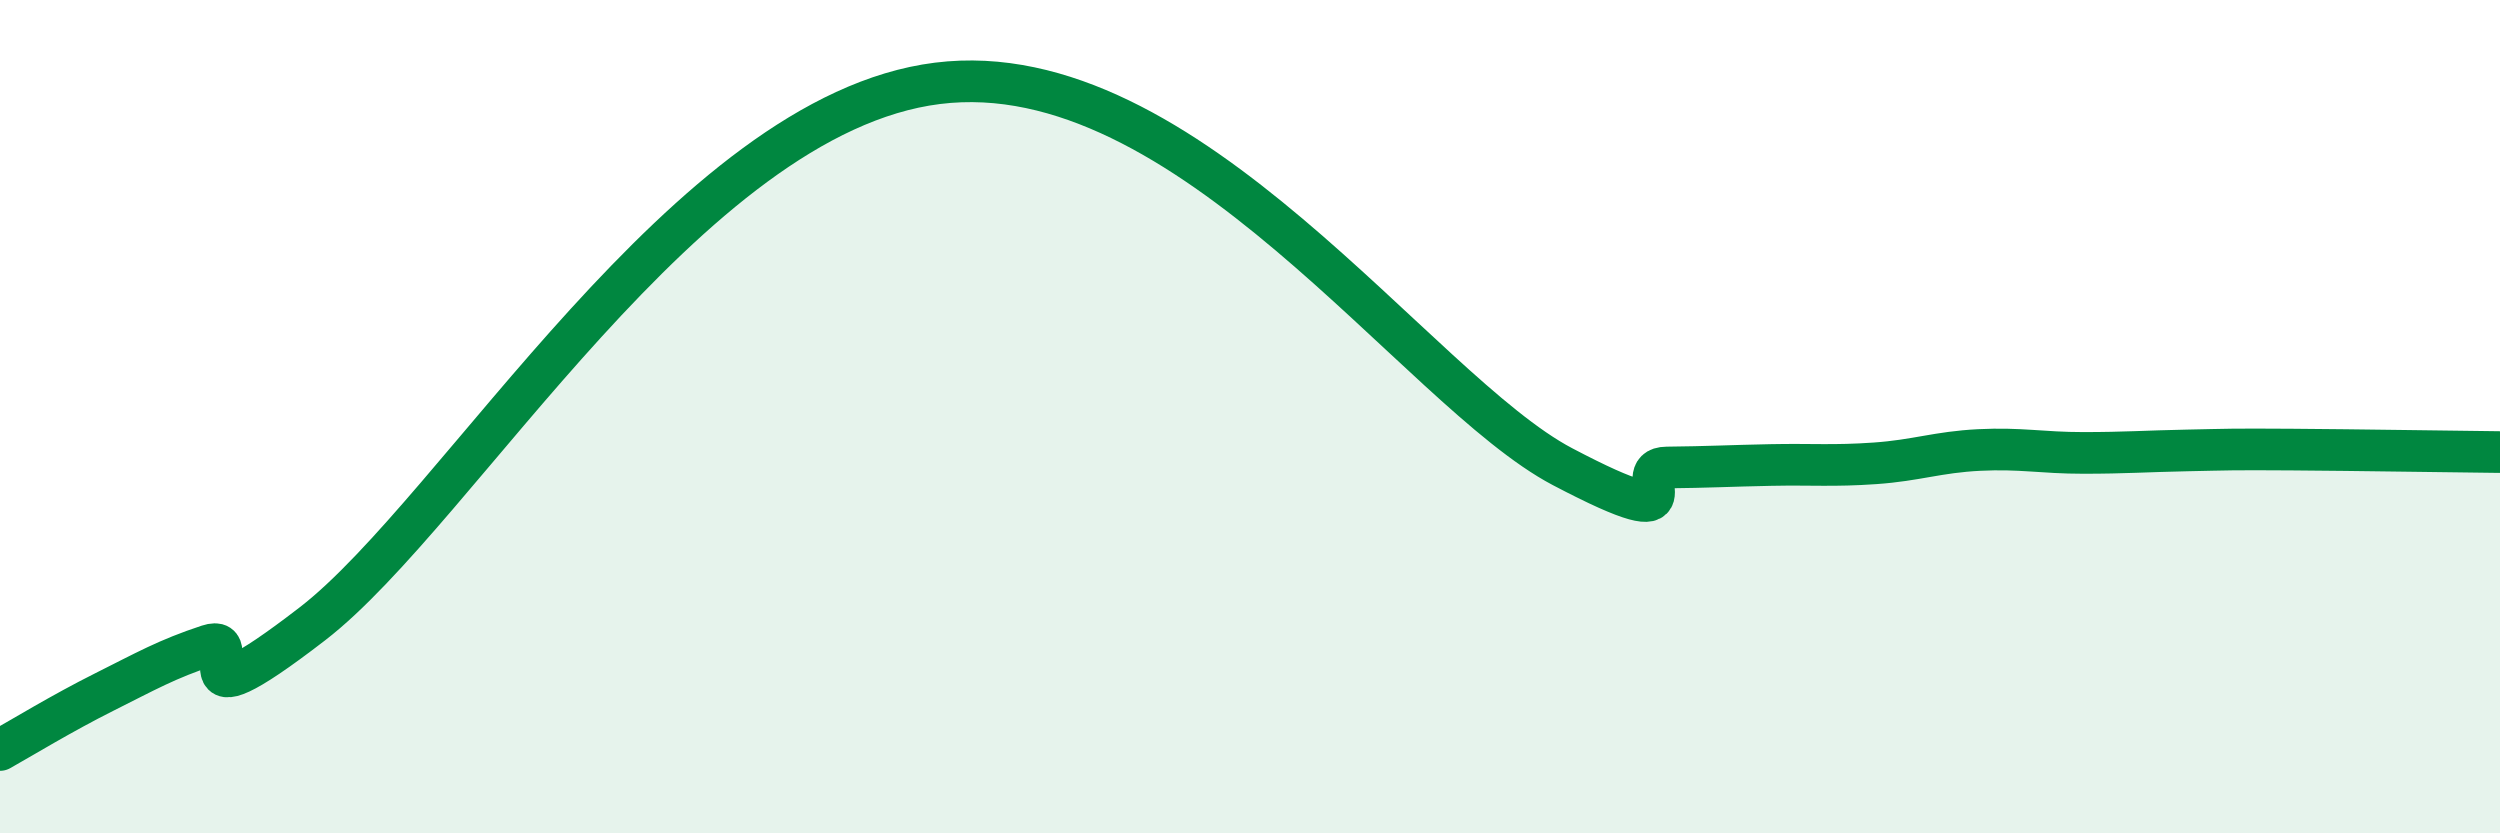 
    <svg width="60" height="20" viewBox="0 0 60 20" xmlns="http://www.w3.org/2000/svg">
      <path
        d="M 0,18 C 0.5,17.72 1.5,17.11 2.5,16.61 C 3.5,16.11 4,15.82 5,15.49 C 6,15.16 4,17.67 7.5,14.97 C 11,12.27 16.5,2.75 22.5,2 C 28.5,1.25 34,9.36 37.5,11.2 C 41,13.04 39,11.23 40,11.22 C 41,11.21 41.5,11.18 42.5,11.16 C 43.5,11.14 44,11.19 45,11.12 C 46,11.05 46.5,10.85 47.5,10.8 C 48.5,10.75 49,10.87 50,10.87 C 51,10.87 51.5,10.83 52.5,10.81 C 53.5,10.79 53.5,10.78 55,10.79 C 56.5,10.8 59,10.84 60,10.85L60 20L0 20Z"
        fill="#008740"
        opacity="0.1"
        stroke-linecap="round"
        stroke-linejoin="round"
      />
      <path
        d="M 0,18 C 0.5,17.72 1.5,17.11 2.5,16.61 C 3.5,16.11 4,15.82 5,15.49 C 6,15.16 4,17.67 7.5,14.97 C 11,12.27 16.5,2.75 22.5,2 C 28.5,1.25 34,9.36 37.5,11.2 C 41,13.04 39,11.23 40,11.22 C 41,11.21 41.5,11.18 42.5,11.16 C 43.5,11.14 44,11.19 45,11.12 C 46,11.05 46.5,10.85 47.5,10.8 C 48.5,10.75 49,10.87 50,10.87 C 51,10.87 51.5,10.83 52.5,10.81 C 53.5,10.79 53.5,10.78 55,10.79 C 56.5,10.8 59,10.84 60,10.85"
        stroke="#008740"
        stroke-width="1"
        fill="none"
        stroke-linecap="round"
        stroke-linejoin="round"
      />
    </svg>
  